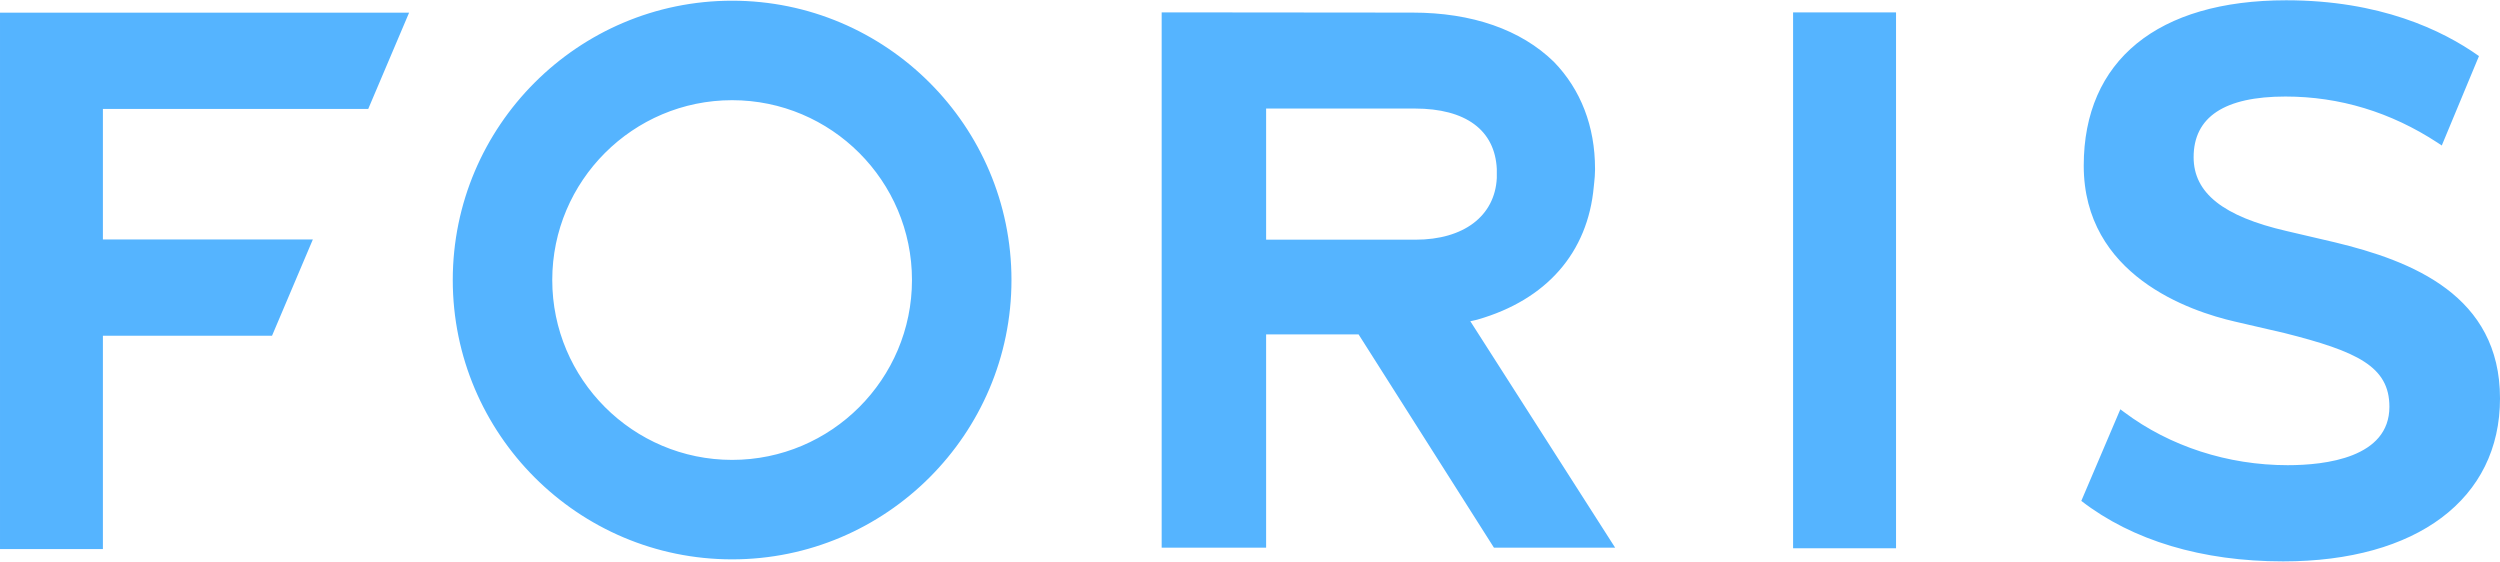 <svg version="1.2" xmlns="http://www.w3.org/2000/svg" viewBox="0 0 1500 337" width="1500" height="337">
	<style>
		.s0 { fill: #55b4ff } 
	</style>
	<path class="s0" d="m1371.7 0.17c-77.18 0-121.46 36.17-121.46 99.2 0 65.81 63.51 87.37 90.81 93.6l29.54 6.84c43.59 11 63.05 20 63.05 44.25 0 30.53-38.24 35.05-61.02 35.05-35.9 0-70.72-11.28-98.04-31.76l-2.38-1.77-23.42 54.96c30.74 23.77 72.45 36.29 121.12 36.29 80.25 0 130.1-37.47 130.1-97.78 0-61.85-52.9-82.53-99.01-93.64l-29.12-6.81c-38.01-8.77-55.7-22.85-55.7-44.27 0-24.17 18.54-36.41 55.09-36.41 32.46 0 63.2 9.31 91.34 27.74l2.46 1.64 22.32-53.66c-22.19-15.75-59.63-33.47-115.68-33.47zm-932.43 0.25c-92.43 0-167.61 75.18-167.61 167.58 0 92.43 75.18 167.61 167.61 167.61 92.42 0 167.61-75.18 167.61-167.61 0-92.4-75.19-167.58-167.61-167.58zm257.73 7v321.16h62.67v-127.93h55.49l81.2 127.93h72.71l-86.88-135.85q0.53-0.11 1.05-0.22 0.53-0.11 1.06-0.23 0.52-0.11 1.05-0.24 0.52-0.12 1.04-0.26c41.49-11.85 66.31-40.18 69.88-79.79l0.25-2.4c0.25-2.42 0.5-4.91 0.5-7.62v-0.8c0-25.3-8.52-47.43-24.69-64.07-19.78-19.31-49.09-29.54-84.78-29.54 0 0-150.55-0.14-150.55-0.14zm378.85 0v321.52h61.77v-321.52zm-1075.85 0.17v321.85h61.74v-127.99h101.47l24.5-57.78h-125.97v-78.3h159.19l24.53-57.78zm439.27 52.52c59.5 0 107.91 48.39 107.91 107.89 0 59.52-48.42 107.93-107.91 107.93-59.5 0-107.92-48.41-107.92-107.93 0-59.49 48.42-107.89 107.92-107.89zm320.4 5.01h89.21c30.58 0 48.07 12.95 49.2 36.27v5.43c-1.16 22.82-19.86 36.99-48.81 36.99h-89.6z"/>
</svg>